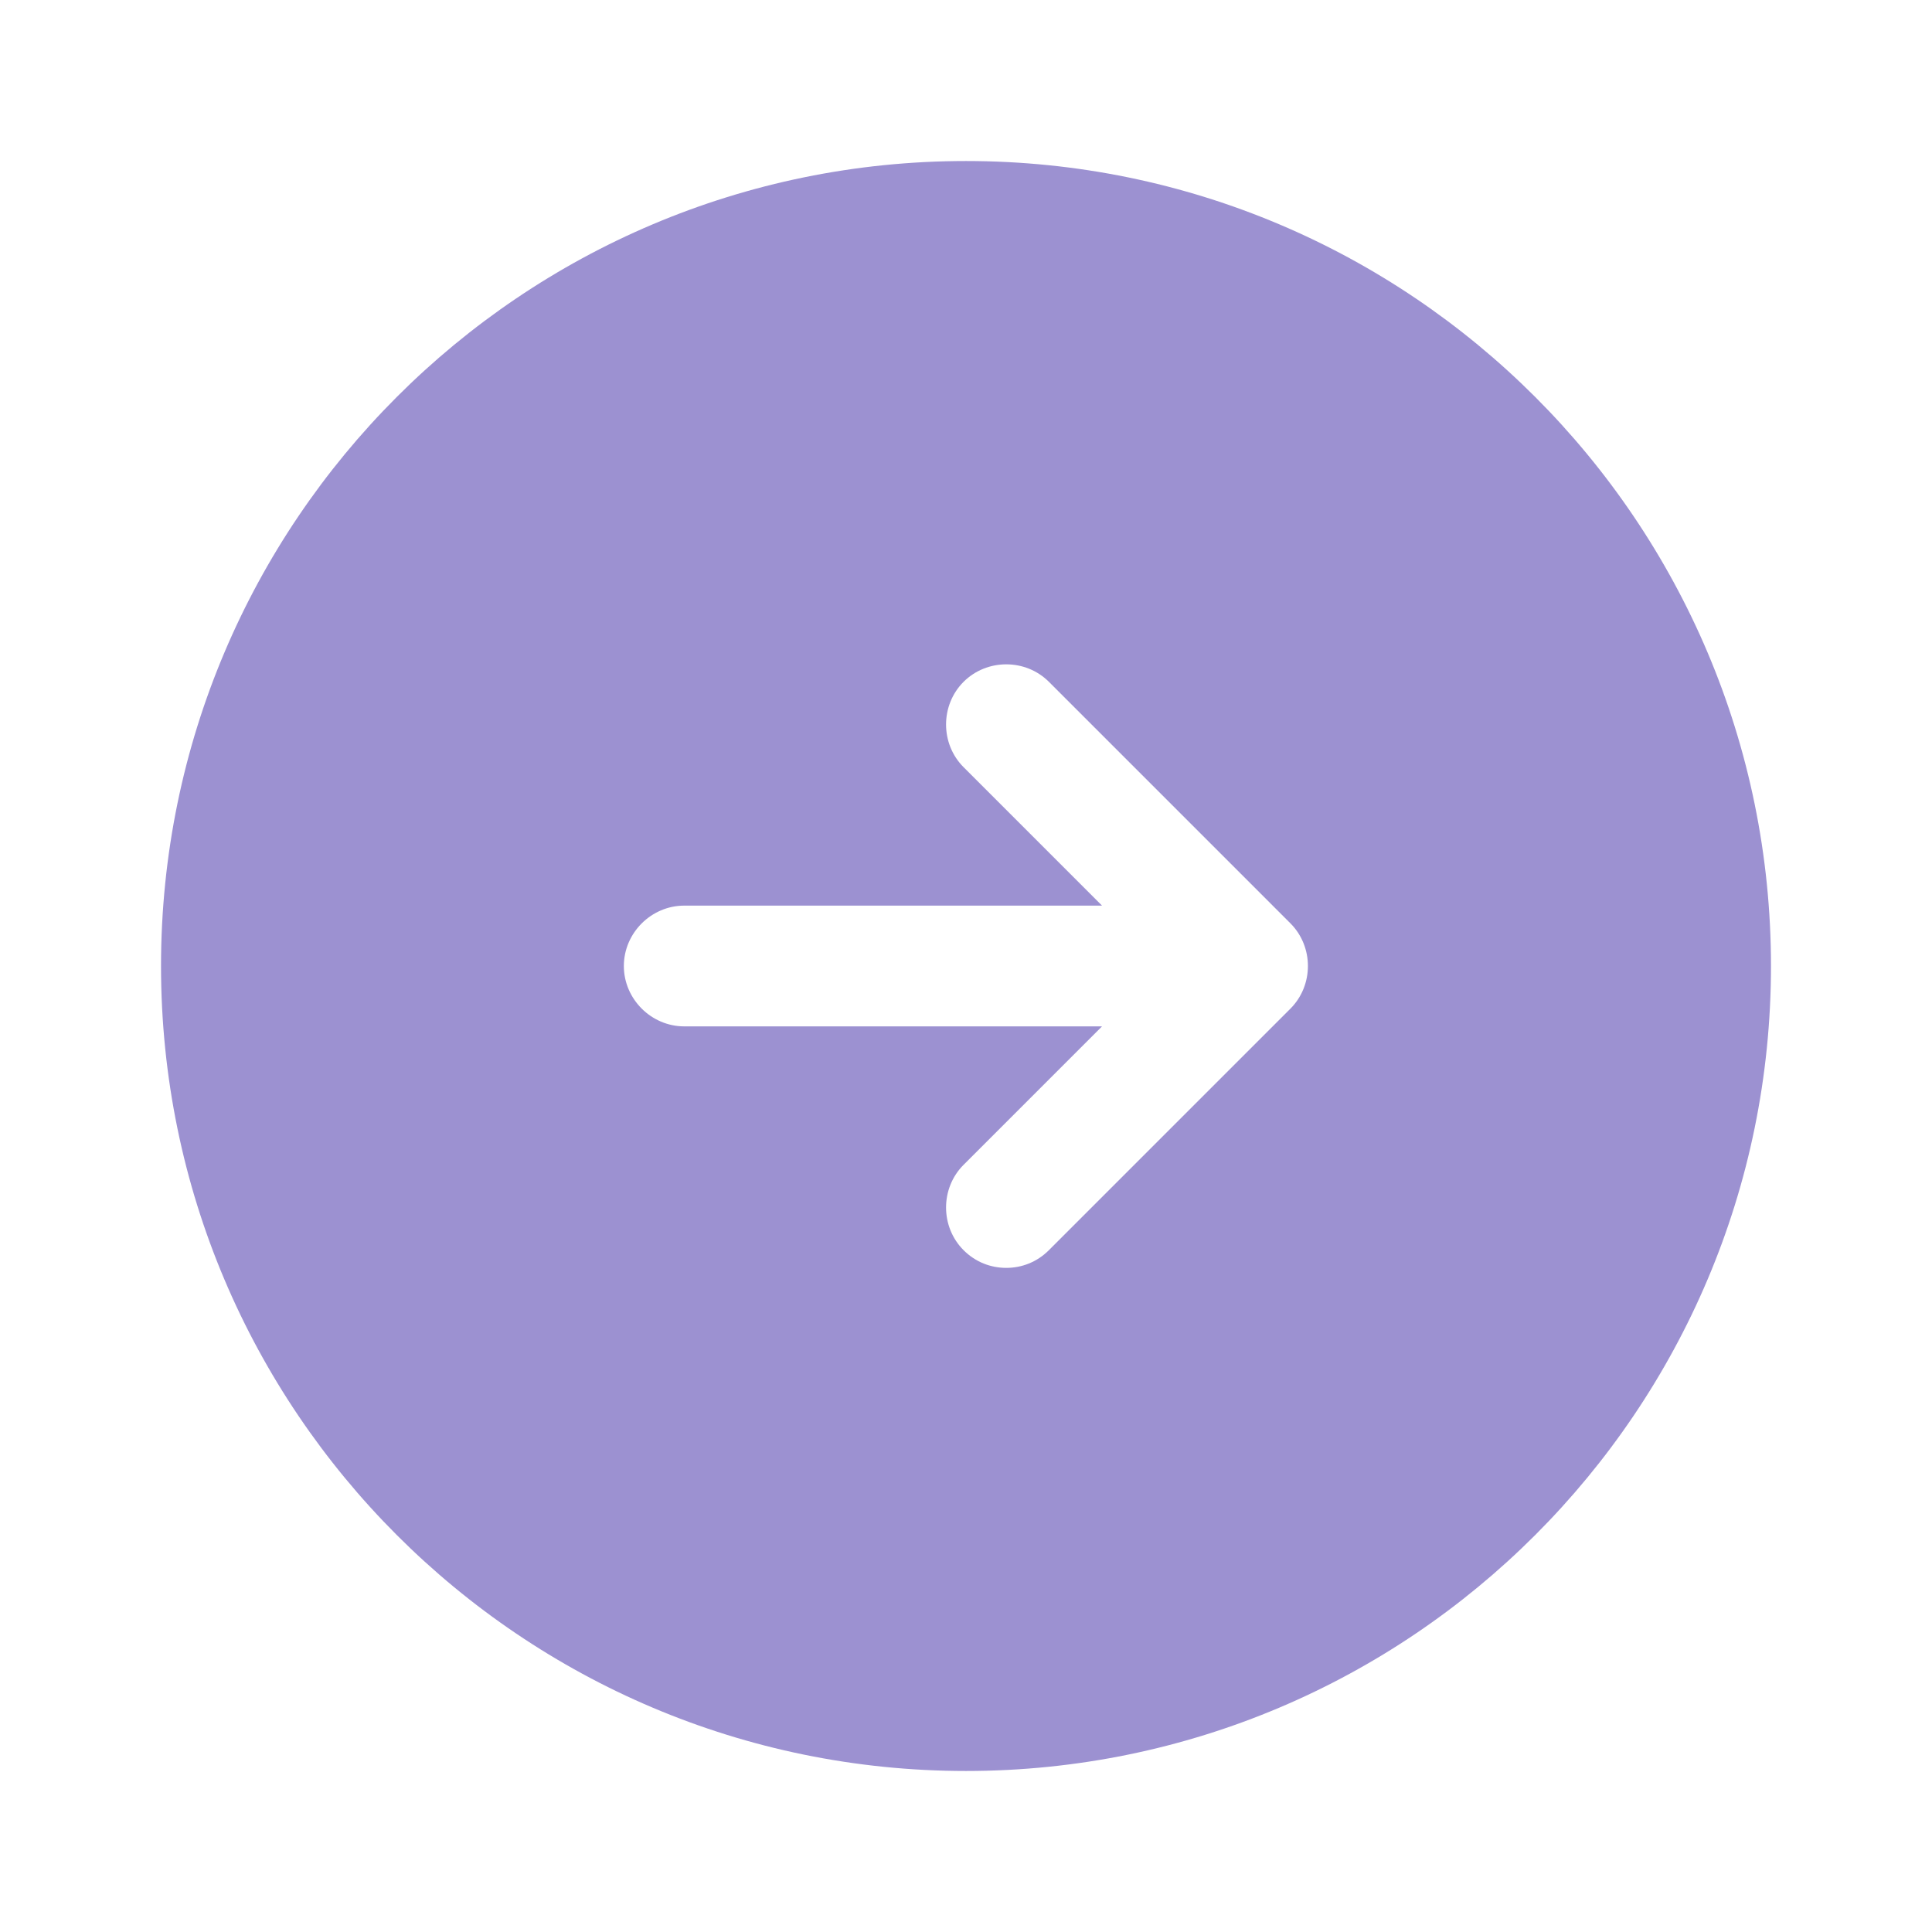 <svg width="32" height="32" viewBox="0 0 32 32" fill="none" xmlns="http://www.w3.org/2000/svg">
<path d="M16 2.667C8.64 2.667 2.667 8.64 2.667 16C2.667 23.36 8.64 29.333 16 29.333C23.36 29.333 29.333 23.36 29.333 16C29.333 8.64 23.36 2.667 16 2.667ZM21.373 16.707L17.373 20.707C17.173 20.907 16.92 21 16.667 21C16.413 21 16.16 20.907 15.96 20.707C15.573 20.32 15.573 19.68 15.96 19.293L18.253 17H11.333C10.787 17 10.333 16.547 10.333 16C10.333 15.453 10.787 15 11.333 15H18.253L15.96 12.707C15.573 12.32 15.573 11.68 15.96 11.293C16.347 10.907 16.987 10.907 17.373 11.293L21.373 15.293C21.76 15.68 21.76 16.32 21.373 16.707Z" fill="#9C91D1"/>
</svg>
